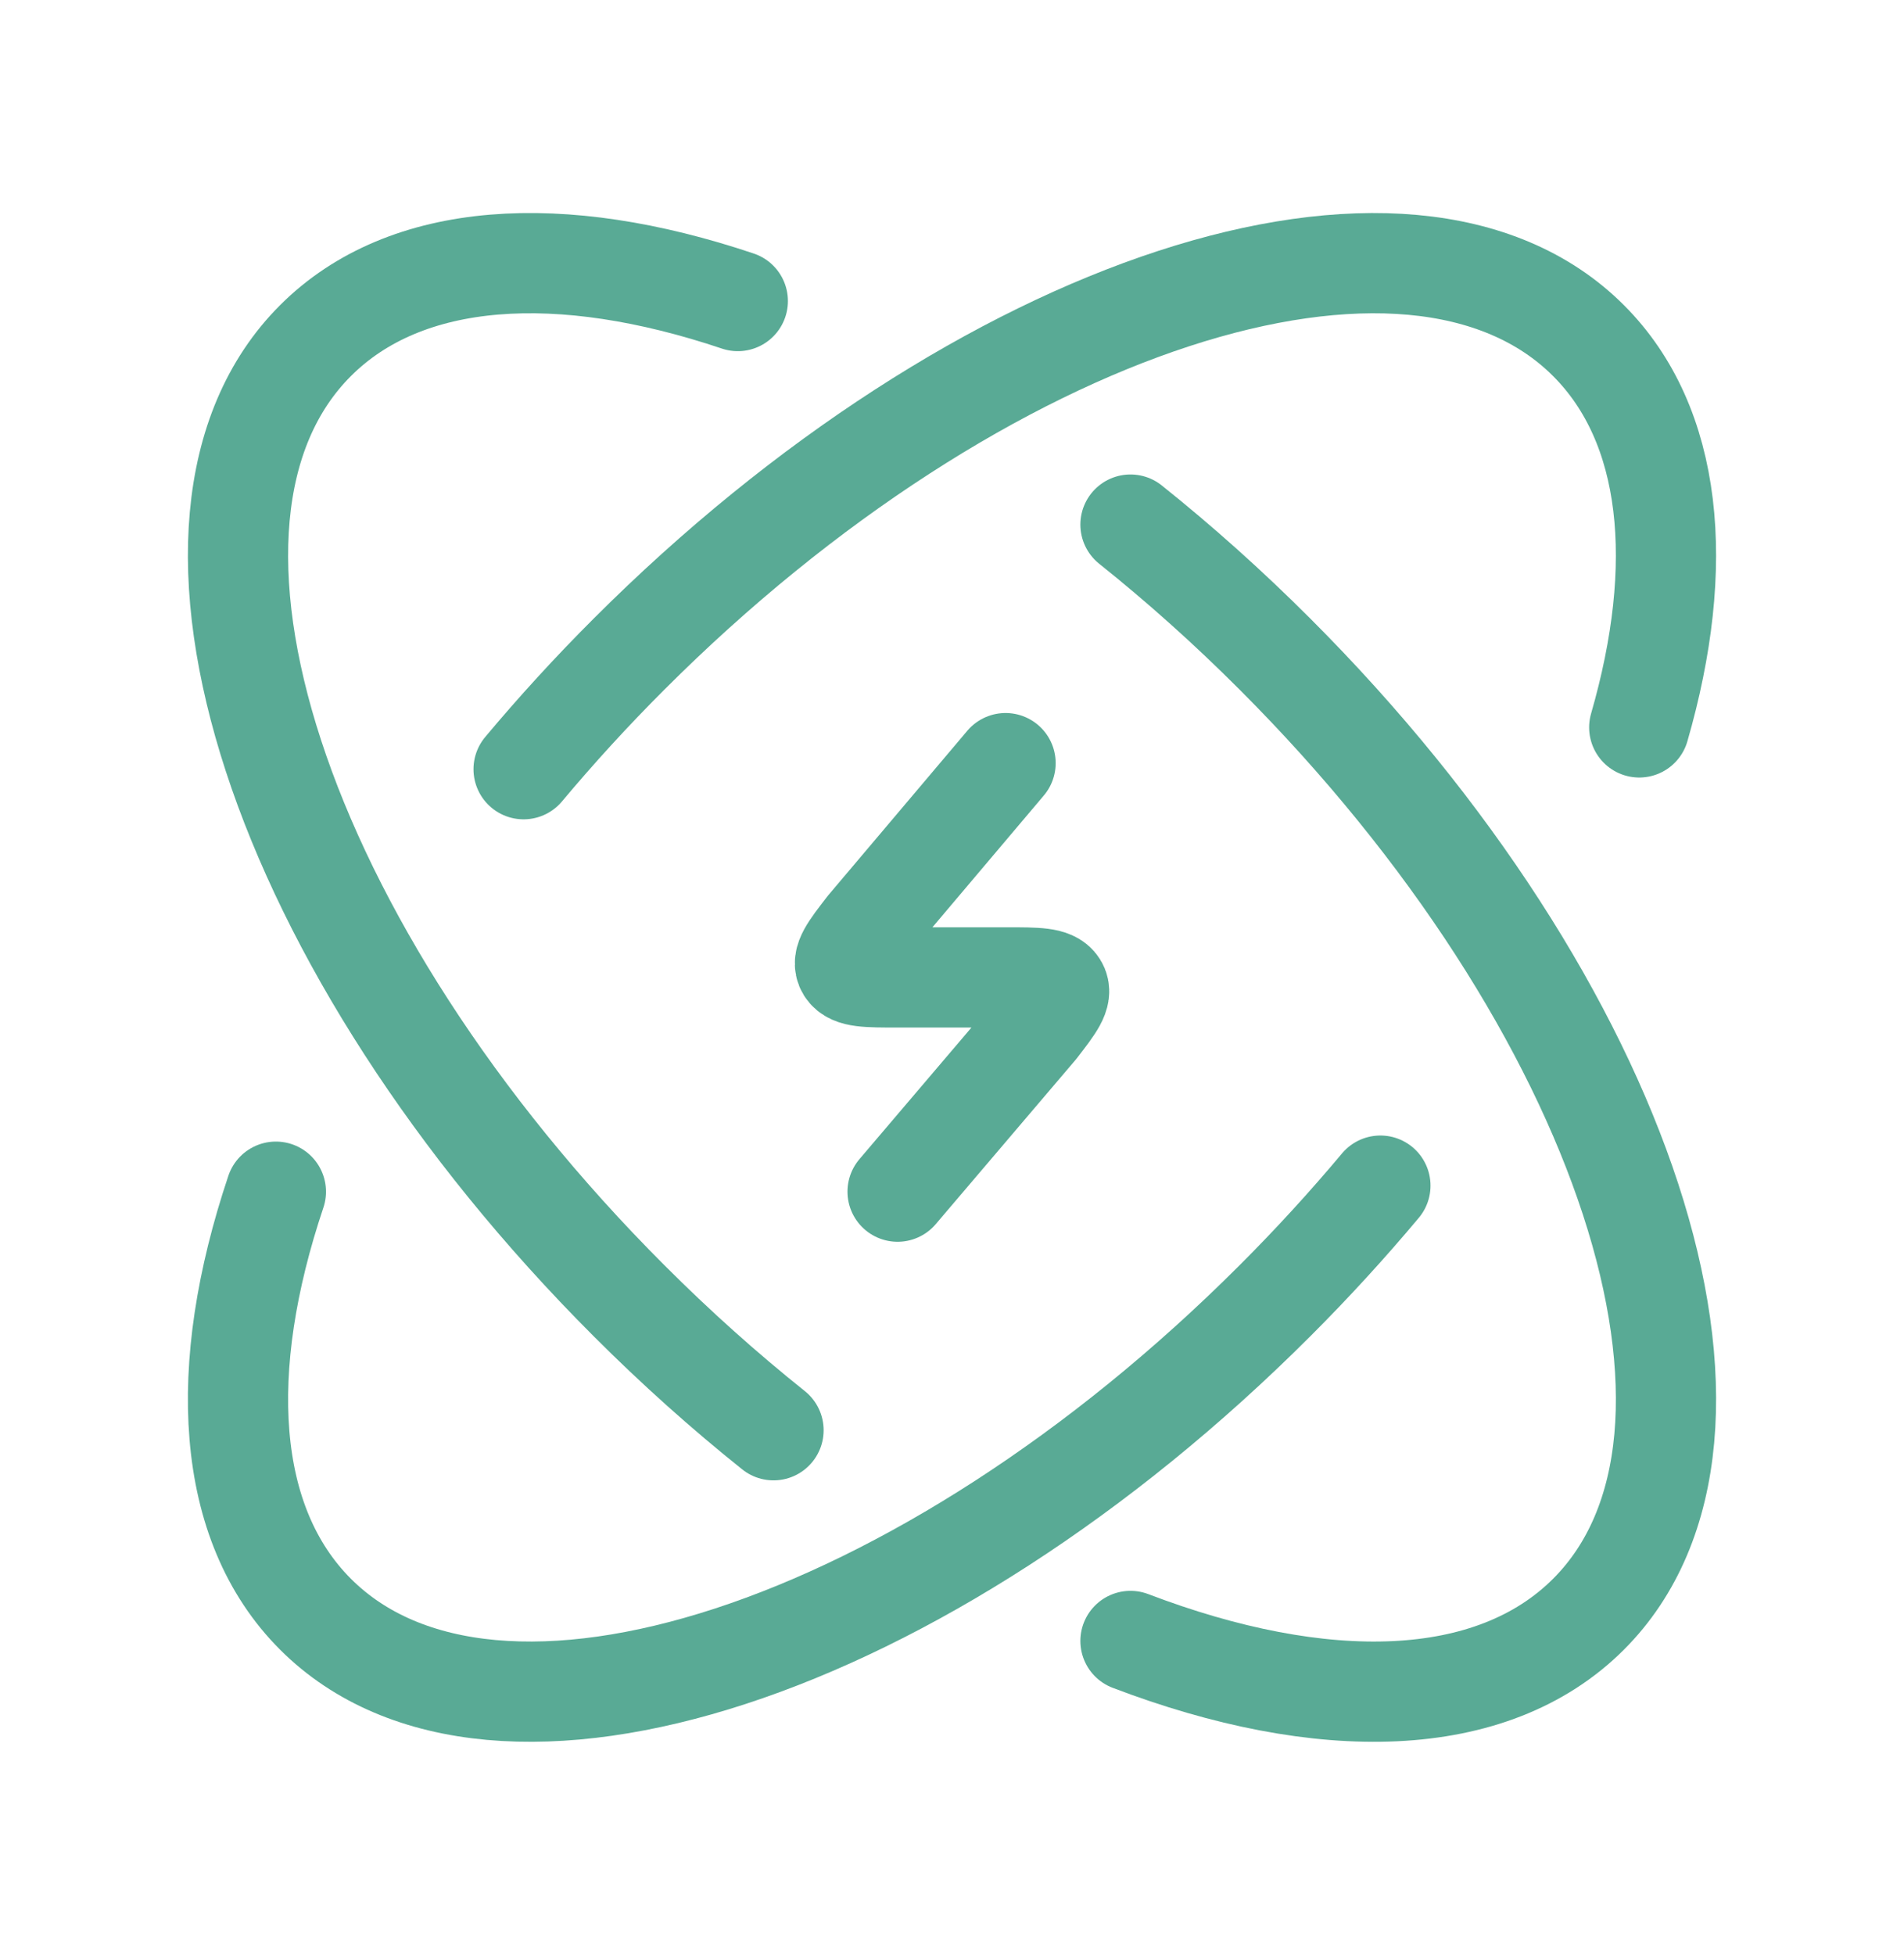 <?xml version="1.0" encoding="UTF-8"?> <svg xmlns="http://www.w3.org/2000/svg" width="38" height="39" viewBox="0 0 38 39" fill="none"><path d="M32.716 14.512C33.649 11.283 33.387 8.479 31.704 6.796C28.143 3.235 19.568 6.035 12.552 13.052C11.802 13.801 11.101 14.569 10.45 15.346M27.55 23.654C26.899 24.431 26.198 25.199 25.448 25.948C18.432 32.965 9.857 35.765 6.296 32.204C4.49 30.398 4.32 27.303 5.506 23.775" stroke="#59AA95" stroke-width="2" stroke-linecap="round" stroke-linejoin="round"></path><path d="M20.069 15.225L17.297 18.503C16.958 18.942 16.789 19.161 16.894 19.33C16.999 19.5 17.304 19.5 17.914 19.5H20.087C20.697 19.5 21.002 19.5 21.107 19.669C21.212 19.838 21.043 20.058 20.704 20.497L17.914 23.774" stroke="#59AA95" stroke-width="2" stroke-linecap="round" stroke-linejoin="round"></path><path d="M15.438 28.534C14.458 27.751 13.491 26.888 12.552 25.948C5.535 18.932 2.735 10.357 6.296 6.796C8.102 4.99 11.197 4.82 14.725 6.006M22.562 32.738C26.383 34.195 29.777 34.131 31.704 32.204C35.265 28.643 32.465 20.068 25.448 13.052C24.509 12.112 23.542 11.249 22.562 10.466" stroke="#59AA95" stroke-width="2" stroke-linecap="round" stroke-linejoin="round"></path></svg> 